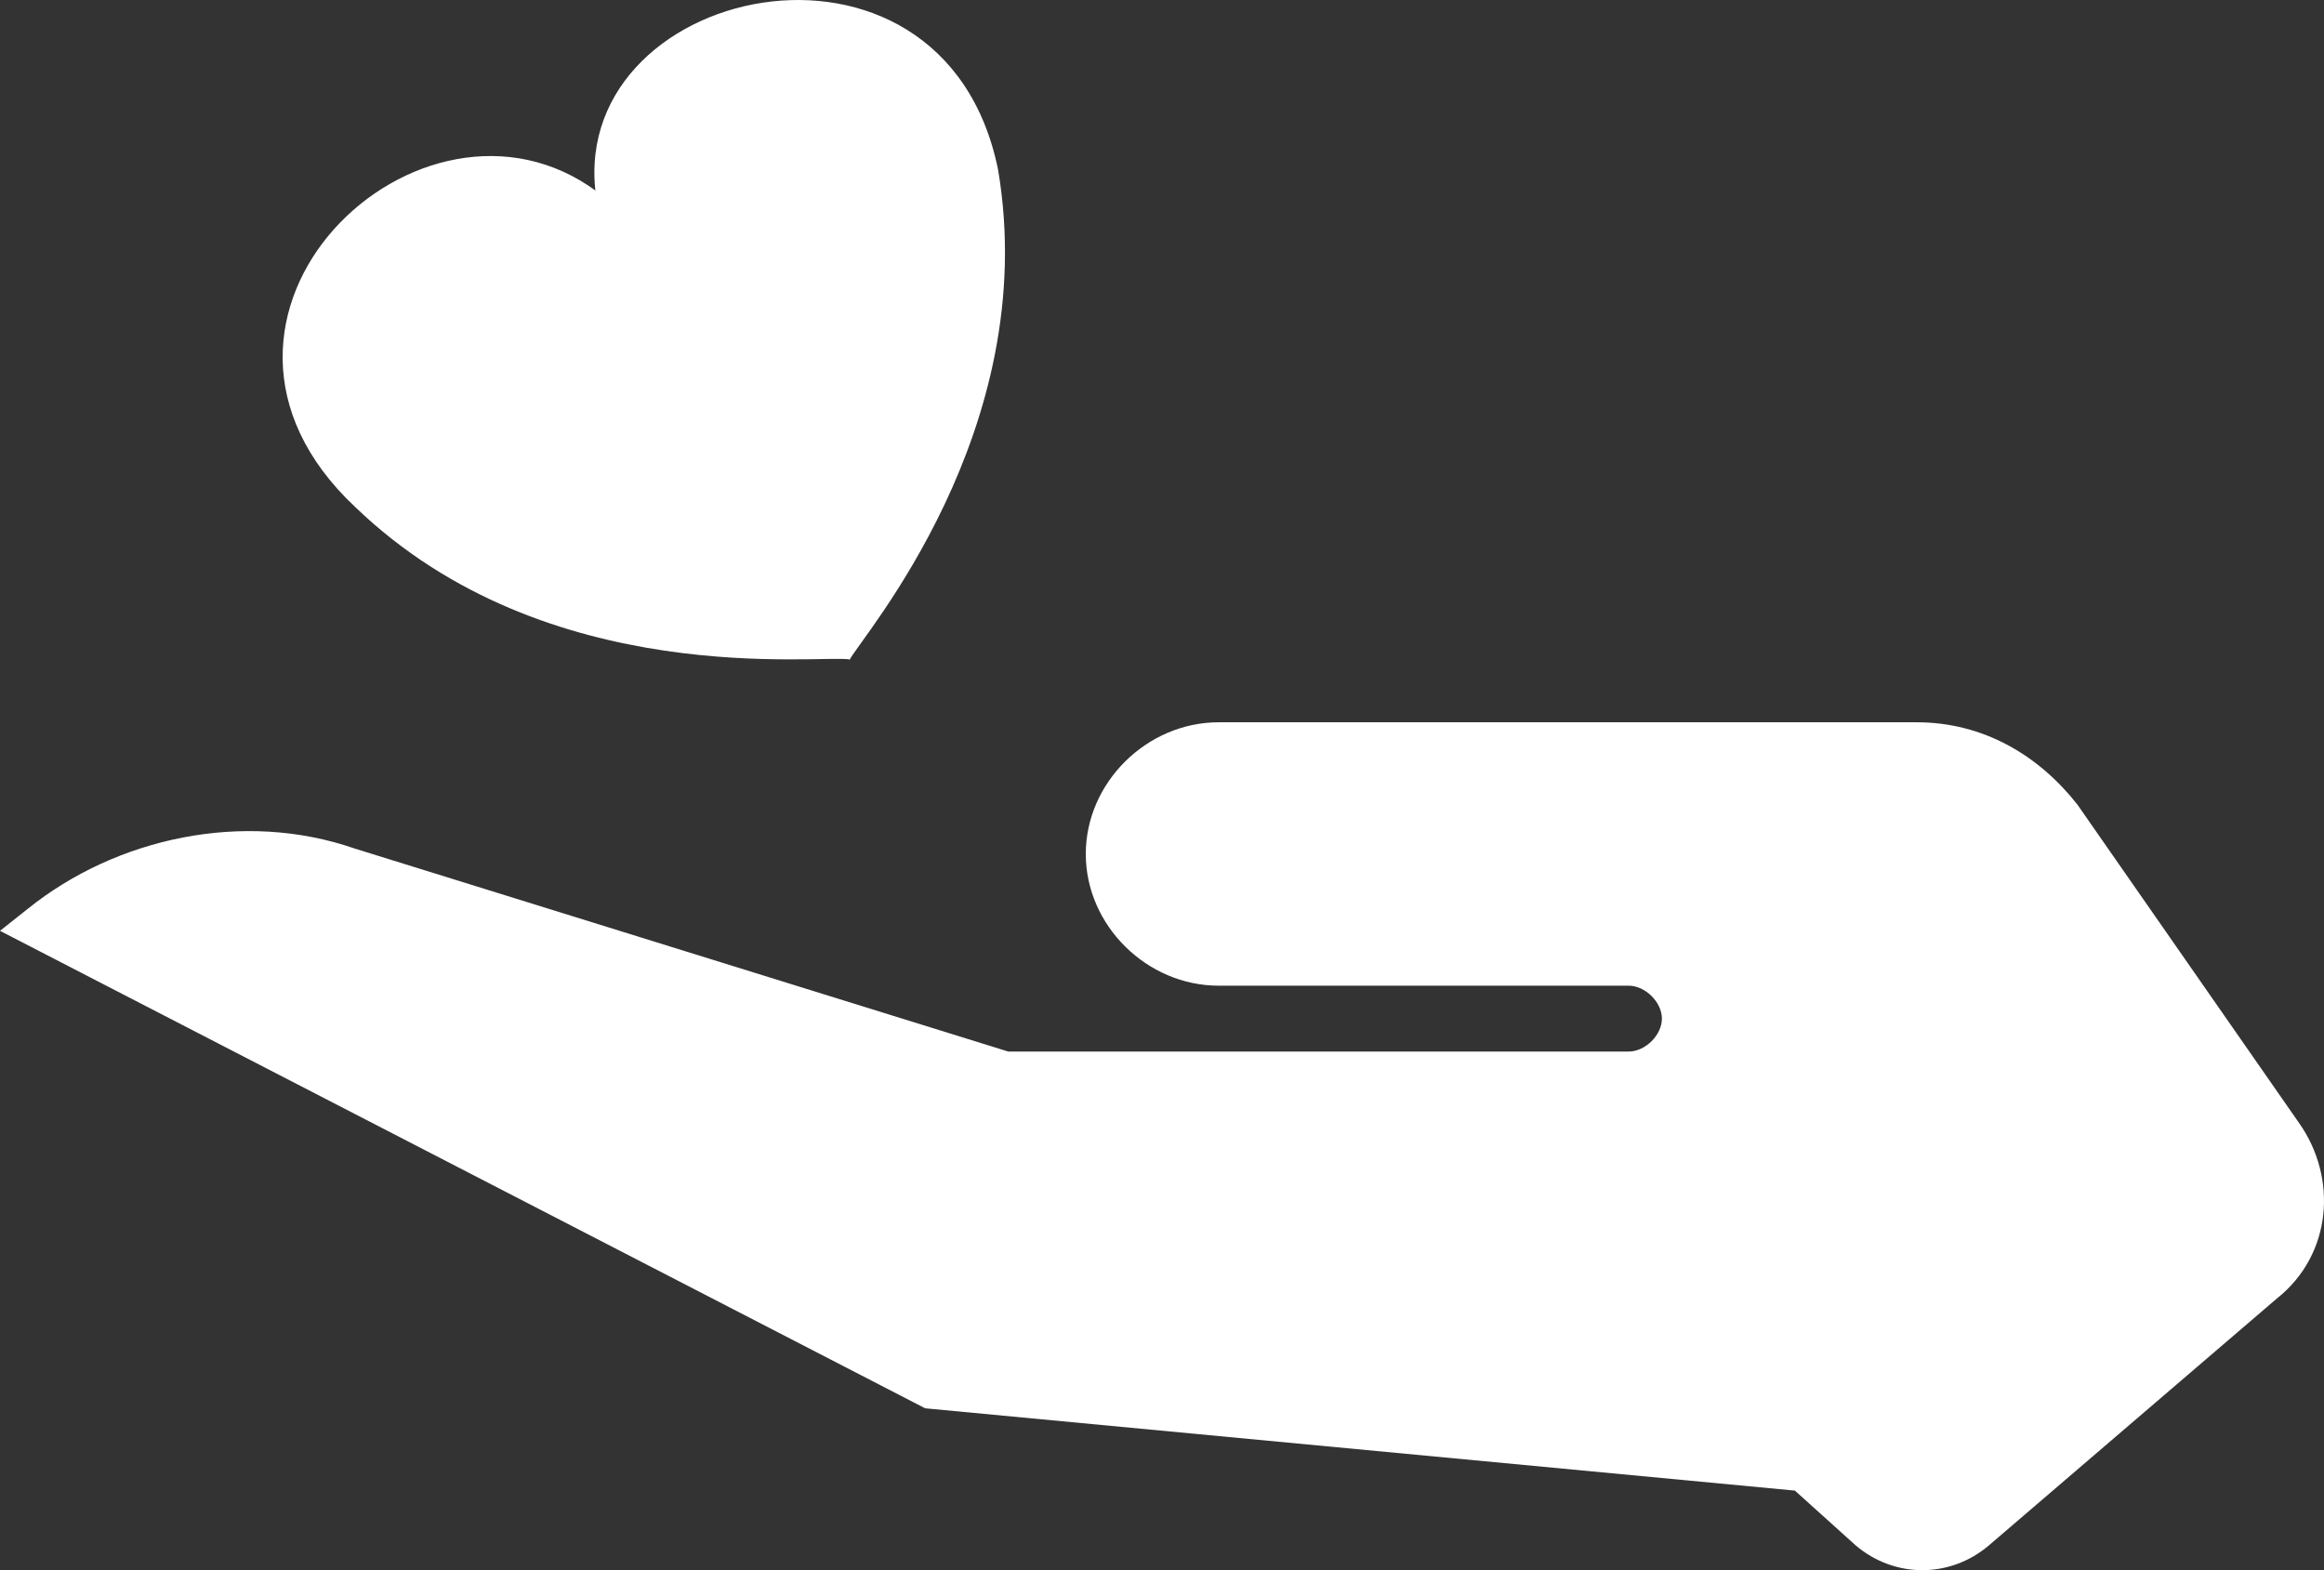 <?xml version="1.0" encoding="UTF-8"?>
<svg width="74px" height="50px" viewBox="0 0 74 50" version="1.1" xmlns="http://www.w3.org/2000/svg" xmlns:xlink="http://www.w3.org/1999/xlink">
    <rect x="0" y="0" width="74" height="50" fill="#333333" stroke="none"/>
    <!-- Generator: Sketch 50.2 (55047) - http://www.bohemiancoding.com/sketch -->
    <title>Helping Icon</title>
    <desc>Created with Sketch.</desc>
    <defs></defs>
    <g id="Page-1" stroke="none" stroke-width="1" fill="none" fill-rule="evenodd">
        <g id="Helping-Icon" fill="#FFFFFF" fill-rule="nonzero">
            <path d="M73.204,35.757 L66.148,25.621 C64.913,24.049 63.149,23 61.033,23 L38.807,23 C36.514,23 34.573,24.922 34.573,27.194 C34.573,29.466 36.514,31.388 38.807,31.388 L51.86,31.388 C52.389,31.388 52.918,31.913 52.918,32.437 C52.918,32.961 52.389,33.485 51.86,33.485 L32.104,33.485 L11.289,27.019 C7.761,25.796 3.704,26.67 0.882,28.942 L0,29.641 L29.458,44.845 L57.152,47.466 L59.092,49.214 C60.327,50.262 62.091,50.262 63.326,49.214 L72.498,41.35 C74.262,39.951 74.439,37.505 73.204,35.757" id="Shape"></path>
            <path d="M19.012,6.451 L20.761,9.569 L19.012,6.105 C13.415,1.948 4.843,10.088 11.315,16.15 C17.438,22.039 26.184,20.827 27.059,21 C27.059,21 27.059,21 27.059,21 C27.059,21 27.059,21 27.059,21 C27.409,20.307 33.181,13.725 31.782,5.412 C30.032,-3.248 17.788,-0.477 19.012,6.451" id="Shape"></path>
        </g>
    </g>
</svg>